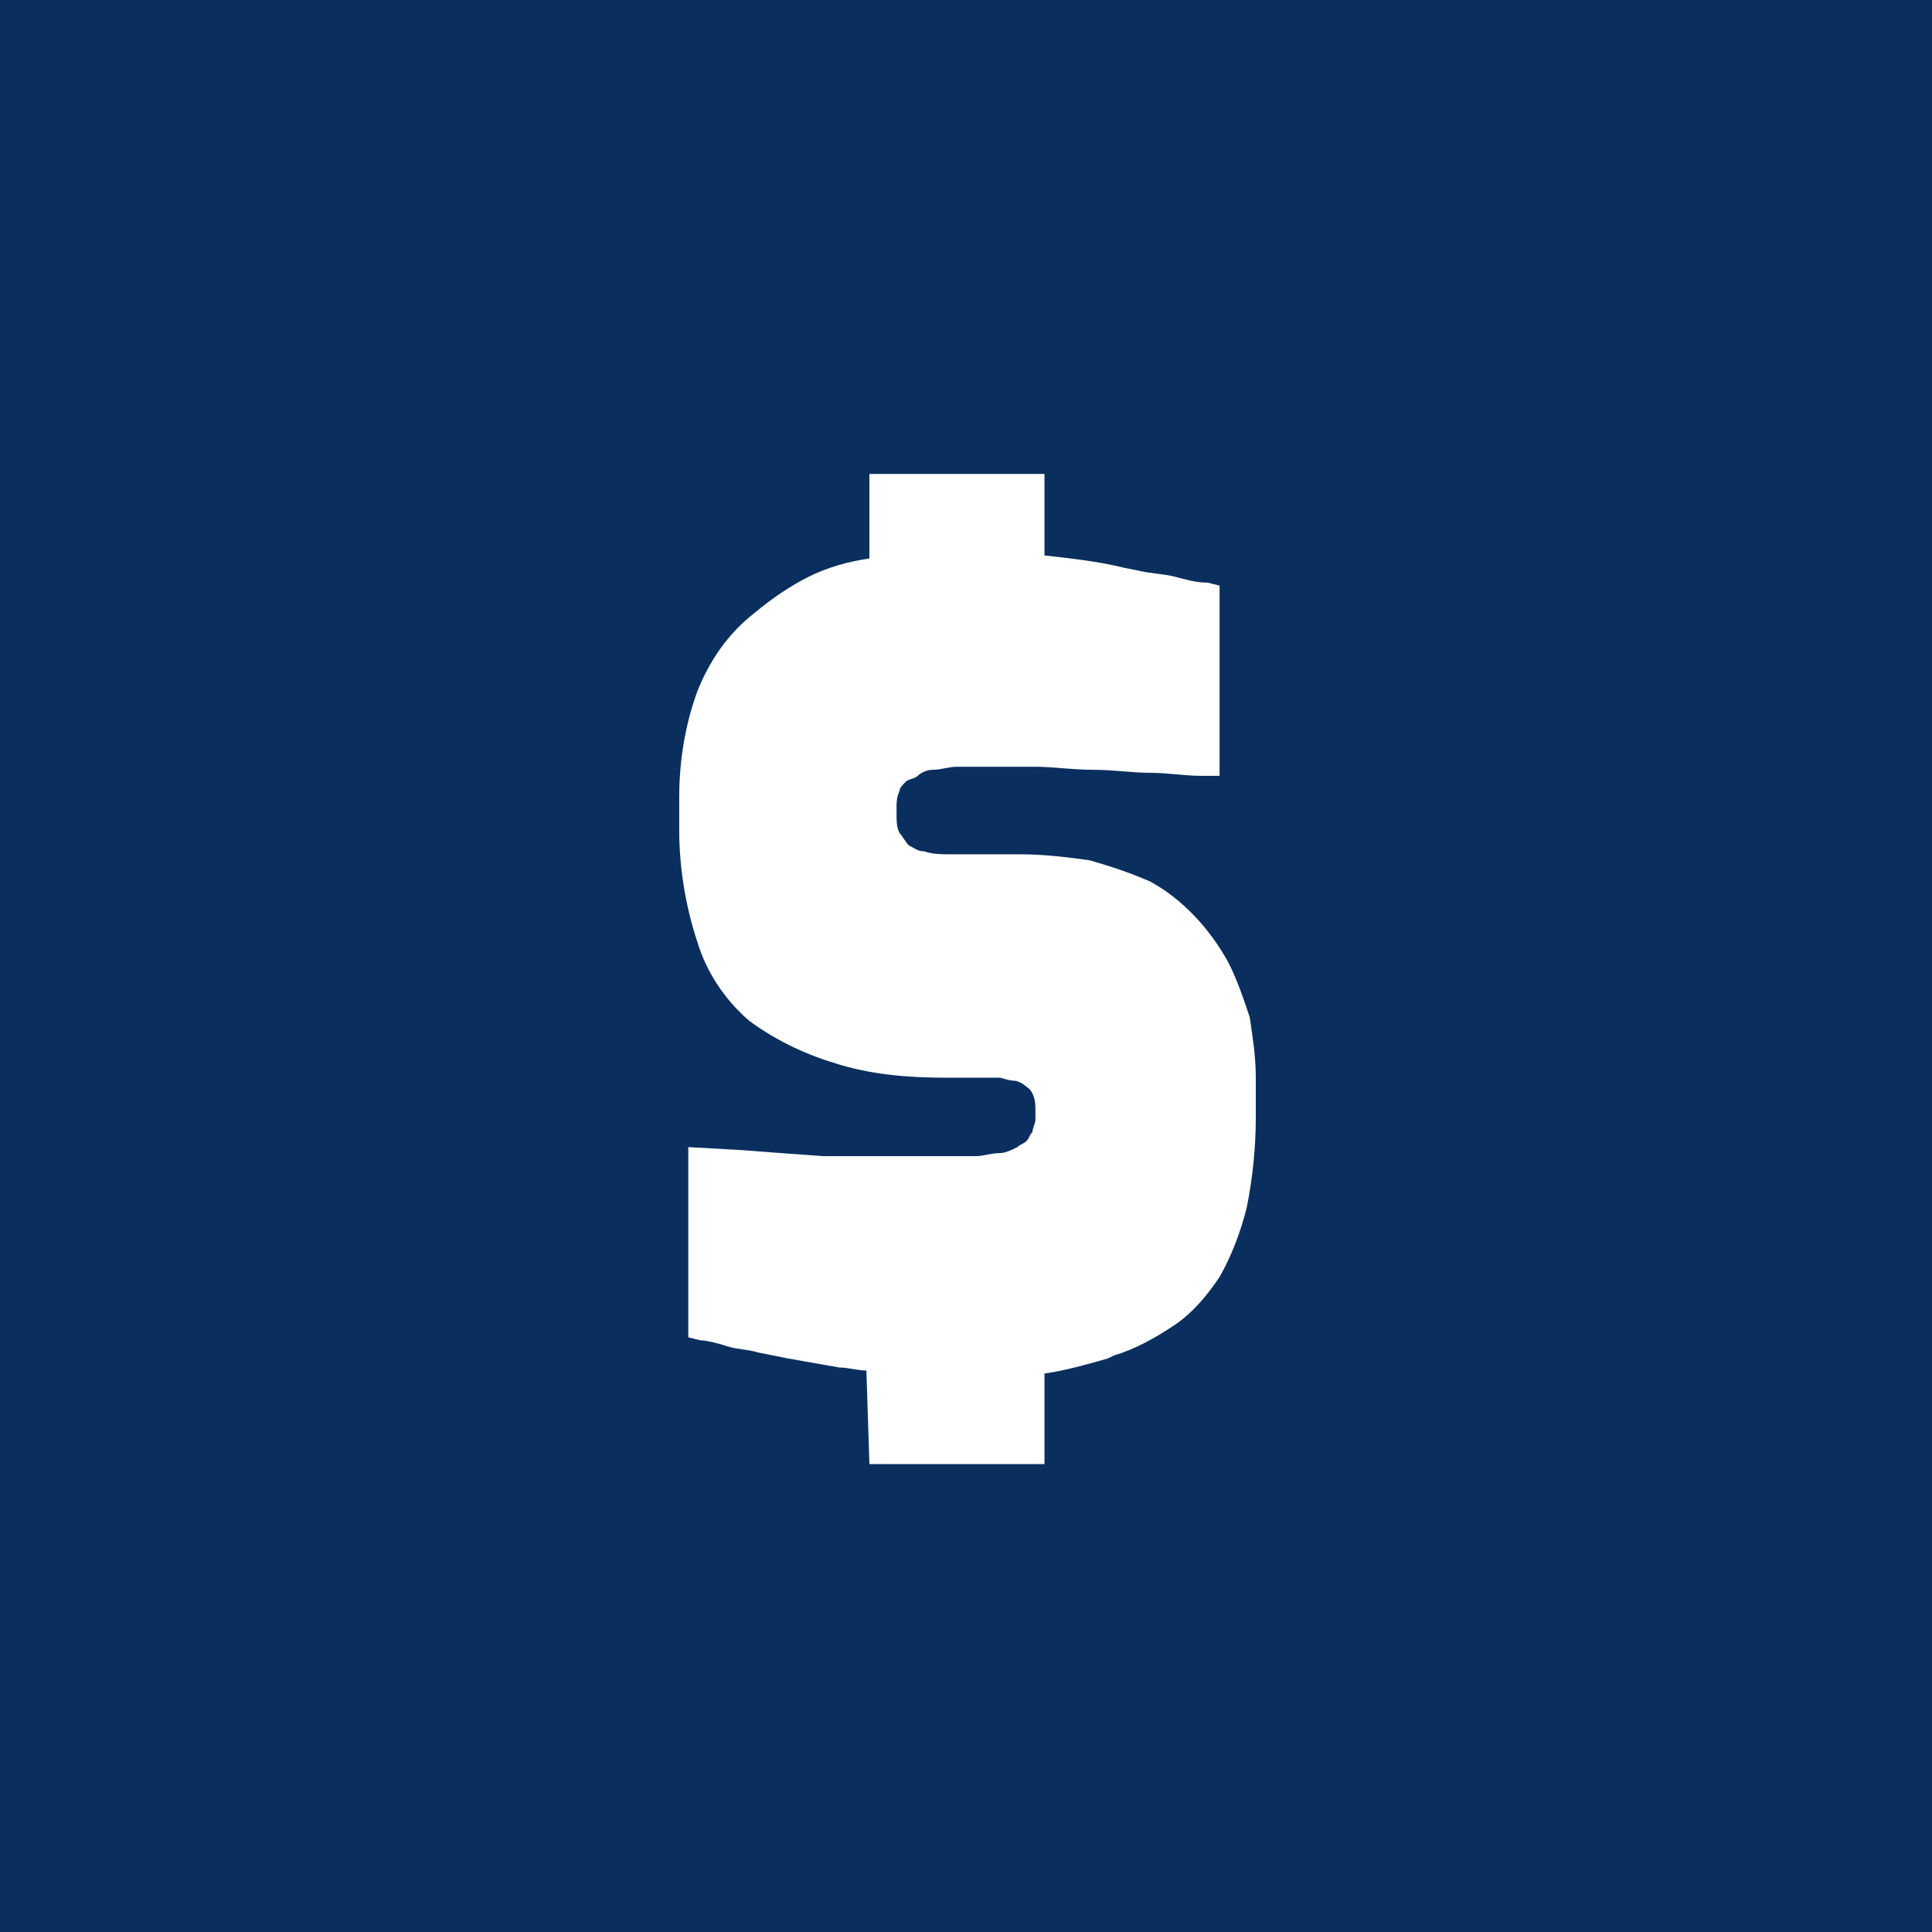 <svg xmlns="http://www.w3.org/2000/svg" width="64" height="64" xml:space="preserve"><path fill="#0A2F5E" d="M0 0h64v64H0z"/><path fill="#FFF" d="M28.7 45.4c-.3 0-.6-.1-.9-.1l-1.7-.3-1-.2c-.3-.1-.7-.1-1-.2-.3-.1-.7-.2-.9-.2l-.4-.1V38l1.8.1 1.3.1 1.4.1h5c.3 0 .5-.1.8-.1.2 0 .4-.1.6-.2.1-.1.2-.1.3-.2.1-.1.1-.2.2-.3 0-.1.1-.3.1-.4v-.4c0-.3-.1-.6-.3-.7-.1-.1-.3-.2-.4-.2-.2 0-.4-.1-.5-.1h-1.8c-1.2 0-2.5-.1-3.7-.5-1-.3-2-.8-2.8-1.4-.8-.7-1.4-1.6-1.7-2.6-.4-1.2-.6-2.5-.6-3.7v-1.1c0-1.2.2-2.4.6-3.5.4-1 1-1.9 1.9-2.6.6-.5 1.2-.9 1.8-1.2.6-.3 1.3-.5 2-.6v-2.8h5.8v2.7c.9.1 1.8.2 2.6.4l.5.1c.4.1.8.1 1.2.2s.7.2 1.1.2l.4.1v6.3h-.6c-.6 0-1.1-.1-1.7-.1-.6 0-1.2-.1-1.9-.1s-1.3-.1-1.9-.1h-2.6c-.3 0-.5.1-.8.1-.2 0-.4.1-.5.2s-.3.1-.4.2-.2.2-.2.3c-.1.2-.1.4-.1.5v.3c0 .2 0 .4.1.6.1.1.2.3.3.4.2.1.3.2.5.2.3.1.6.1.9.1h2.3c.8 0 1.6.1 2.3.2.7.2 1.3.4 2 .7 1.1.6 2 1.6 2.6 2.7.3.6.5 1.2.7 1.8.1.7.2 1.3.2 2V37c0 1-.1 2-.3 3-.2.8-.5 1.6-.9 2.3-.4.6-.9 1.2-1.5 1.6-.6.4-1.3.8-2 1l-.2.1c-.7.2-1.4.4-2.1.5v3h-5.8l-.1-3.1z"/></svg>